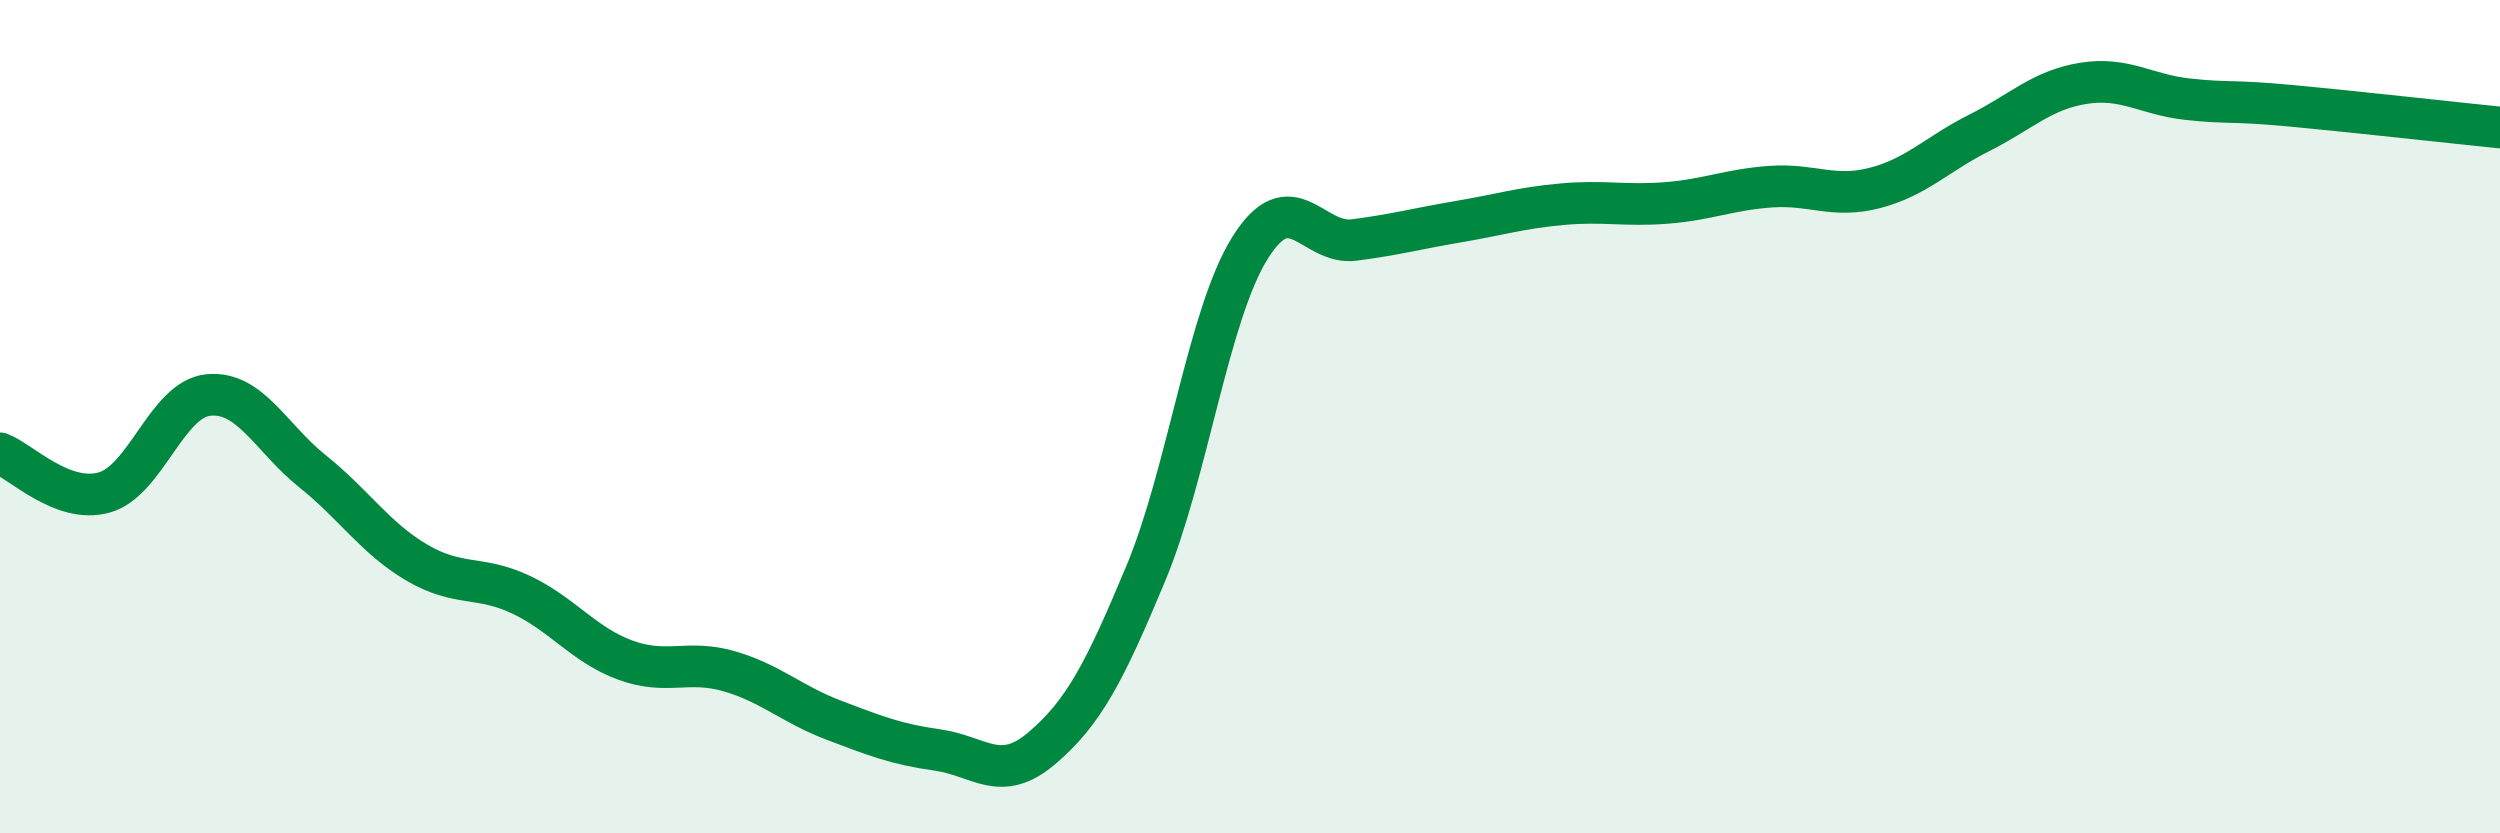 
    <svg width="60" height="20" viewBox="0 0 60 20" xmlns="http://www.w3.org/2000/svg">
      <path
        d="M 0,10.88 C 0.5,11.07 1.5,12.1 2.5,11.82 C 3.5,11.54 4,9.58 5,9.48 C 6,9.38 6.5,10.51 7.5,11.31 C 8.5,12.11 9,12.91 10,13.5 C 11,14.09 11.5,13.8 12.5,14.27 C 13.5,14.74 14,15.47 15,15.84 C 16,16.21 16.5,15.82 17.5,16.11 C 18.5,16.4 19,16.9 20,17.28 C 21,17.66 21.5,17.86 22.5,18 C 23.5,18.14 24,18.81 25,17.96 C 26,17.11 26.5,16.16 27.5,13.76 C 28.5,11.36 29,7.55 30,5.95 C 31,4.35 31.5,5.89 32.5,5.76 C 33.5,5.63 34,5.49 35,5.32 C 36,5.15 36.5,4.99 37.5,4.9 C 38.5,4.81 39,4.95 40,4.87 C 41,4.79 41.5,4.55 42.5,4.48 C 43.5,4.41 44,4.77 45,4.51 C 46,4.25 46.5,3.69 47.5,3.19 C 48.5,2.69 49,2.16 50,2 C 51,1.84 51.5,2.27 52.5,2.38 C 53.5,2.49 53.5,2.4 55,2.54 C 56.5,2.68 59,2.96 60,3.06L60 20L0 20Z"
        fill="#008740"
        opacity="0.1"
        stroke-linecap="round"
        stroke-linejoin="round"
      />
      <path
        d="M 0,10.88 C 0.5,11.07 1.5,12.1 2.5,11.82 C 3.5,11.54 4,9.58 5,9.48 C 6,9.38 6.5,10.51 7.5,11.31 C 8.5,12.11 9,12.91 10,13.5 C 11,14.09 11.5,13.8 12.5,14.27 C 13.5,14.74 14,15.47 15,15.84 C 16,16.21 16.5,15.82 17.5,16.11 C 18.5,16.4 19,16.9 20,17.28 C 21,17.66 21.5,17.86 22.5,18 C 23.5,18.14 24,18.81 25,17.96 C 26,17.11 26.5,16.16 27.5,13.76 C 28.5,11.36 29,7.55 30,5.95 C 31,4.35 31.5,5.89 32.5,5.76 C 33.5,5.63 34,5.49 35,5.32 C 36,5.15 36.5,4.99 37.5,4.9 C 38.5,4.81 39,4.95 40,4.87 C 41,4.79 41.5,4.55 42.5,4.48 C 43.5,4.41 44,4.77 45,4.51 C 46,4.25 46.5,3.69 47.5,3.19 C 48.5,2.69 49,2.16 50,2 C 51,1.84 51.5,2.27 52.5,2.38 C 53.5,2.49 53.5,2.4 55,2.54 C 56.5,2.68 59,2.96 60,3.06"
        stroke="#008740"
        stroke-width="1"
        fill="none"
        stroke-linecap="round"
        stroke-linejoin="round"
      />
    </svg>
  